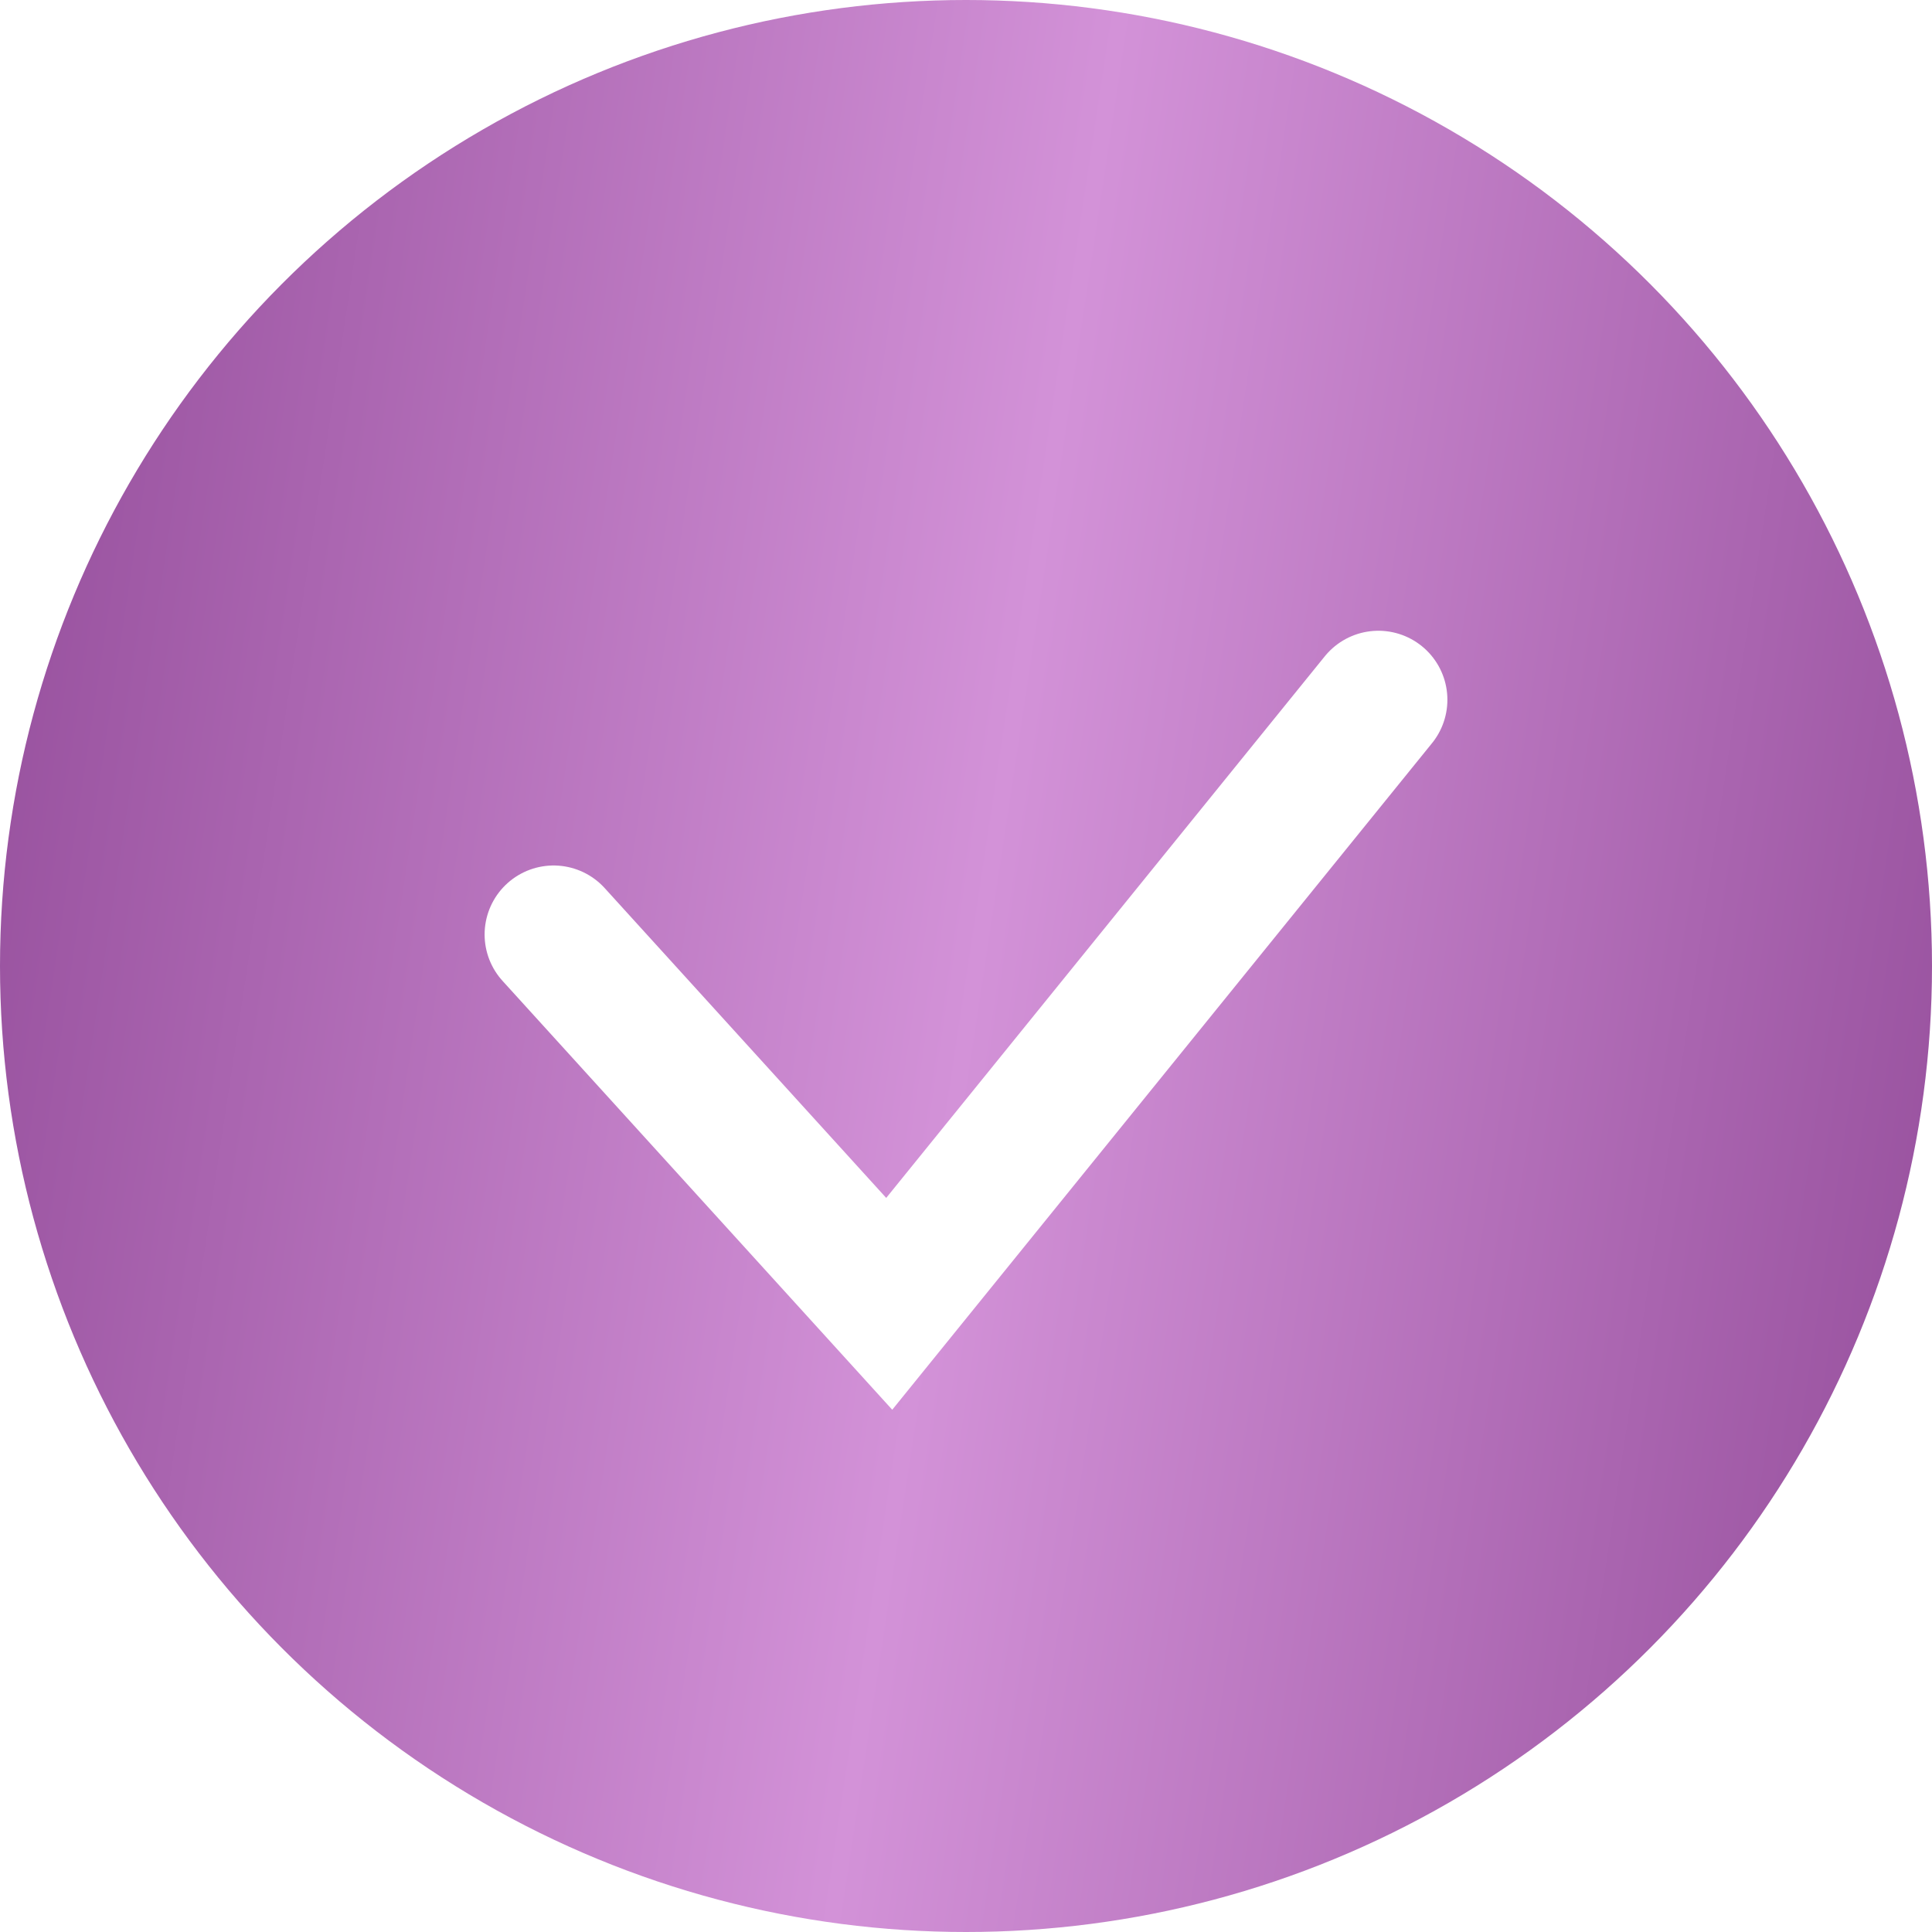 <?xml version="1.0" encoding="UTF-8"?> <svg xmlns="http://www.w3.org/2000/svg" width="42" height="42" viewBox="0 0 42 42" fill="none"><g filter="url(#filter0_b_2443_4)"><circle cx="21" cy="21" r="21" fill="url(#paint0_linear_2443_4)"></circle></g><path d="M12.035 20.315L19.331 28.344L29.965 15.212" stroke="white" stroke-width="3" stroke-linecap="round"></path><defs><filter id="filter0_b_2443_4" x="-16" y="-16" width="74" height="74" filterUnits="userSpaceOnUse" color-interpolation-filters="sRGB"><feFlood flood-opacity="0" result="BackgroundImageFix"></feFlood><feGaussianBlur in="BackgroundImageFix" stdDeviation="8"></feGaussianBlur><feComposite in2="SourceAlpha" operator="in" result="effect1_backgroundBlur_2443_4"></feComposite><feBlend mode="normal" in="SourceGraphic" in2="effect1_backgroundBlur_2443_4" result="shape"></feBlend></filter><linearGradient id="paint0_linear_2443_4" x1="-5.179" y1="-13.947" x2="56.408" y2="-4.636" gradientUnits="userSpaceOnUse"><stop stop-color="#803787"></stop><stop offset="0.503" stop-color="#D392D8"></stop><stop offset="1" stop-color="#803787"></stop></linearGradient></defs></svg> 